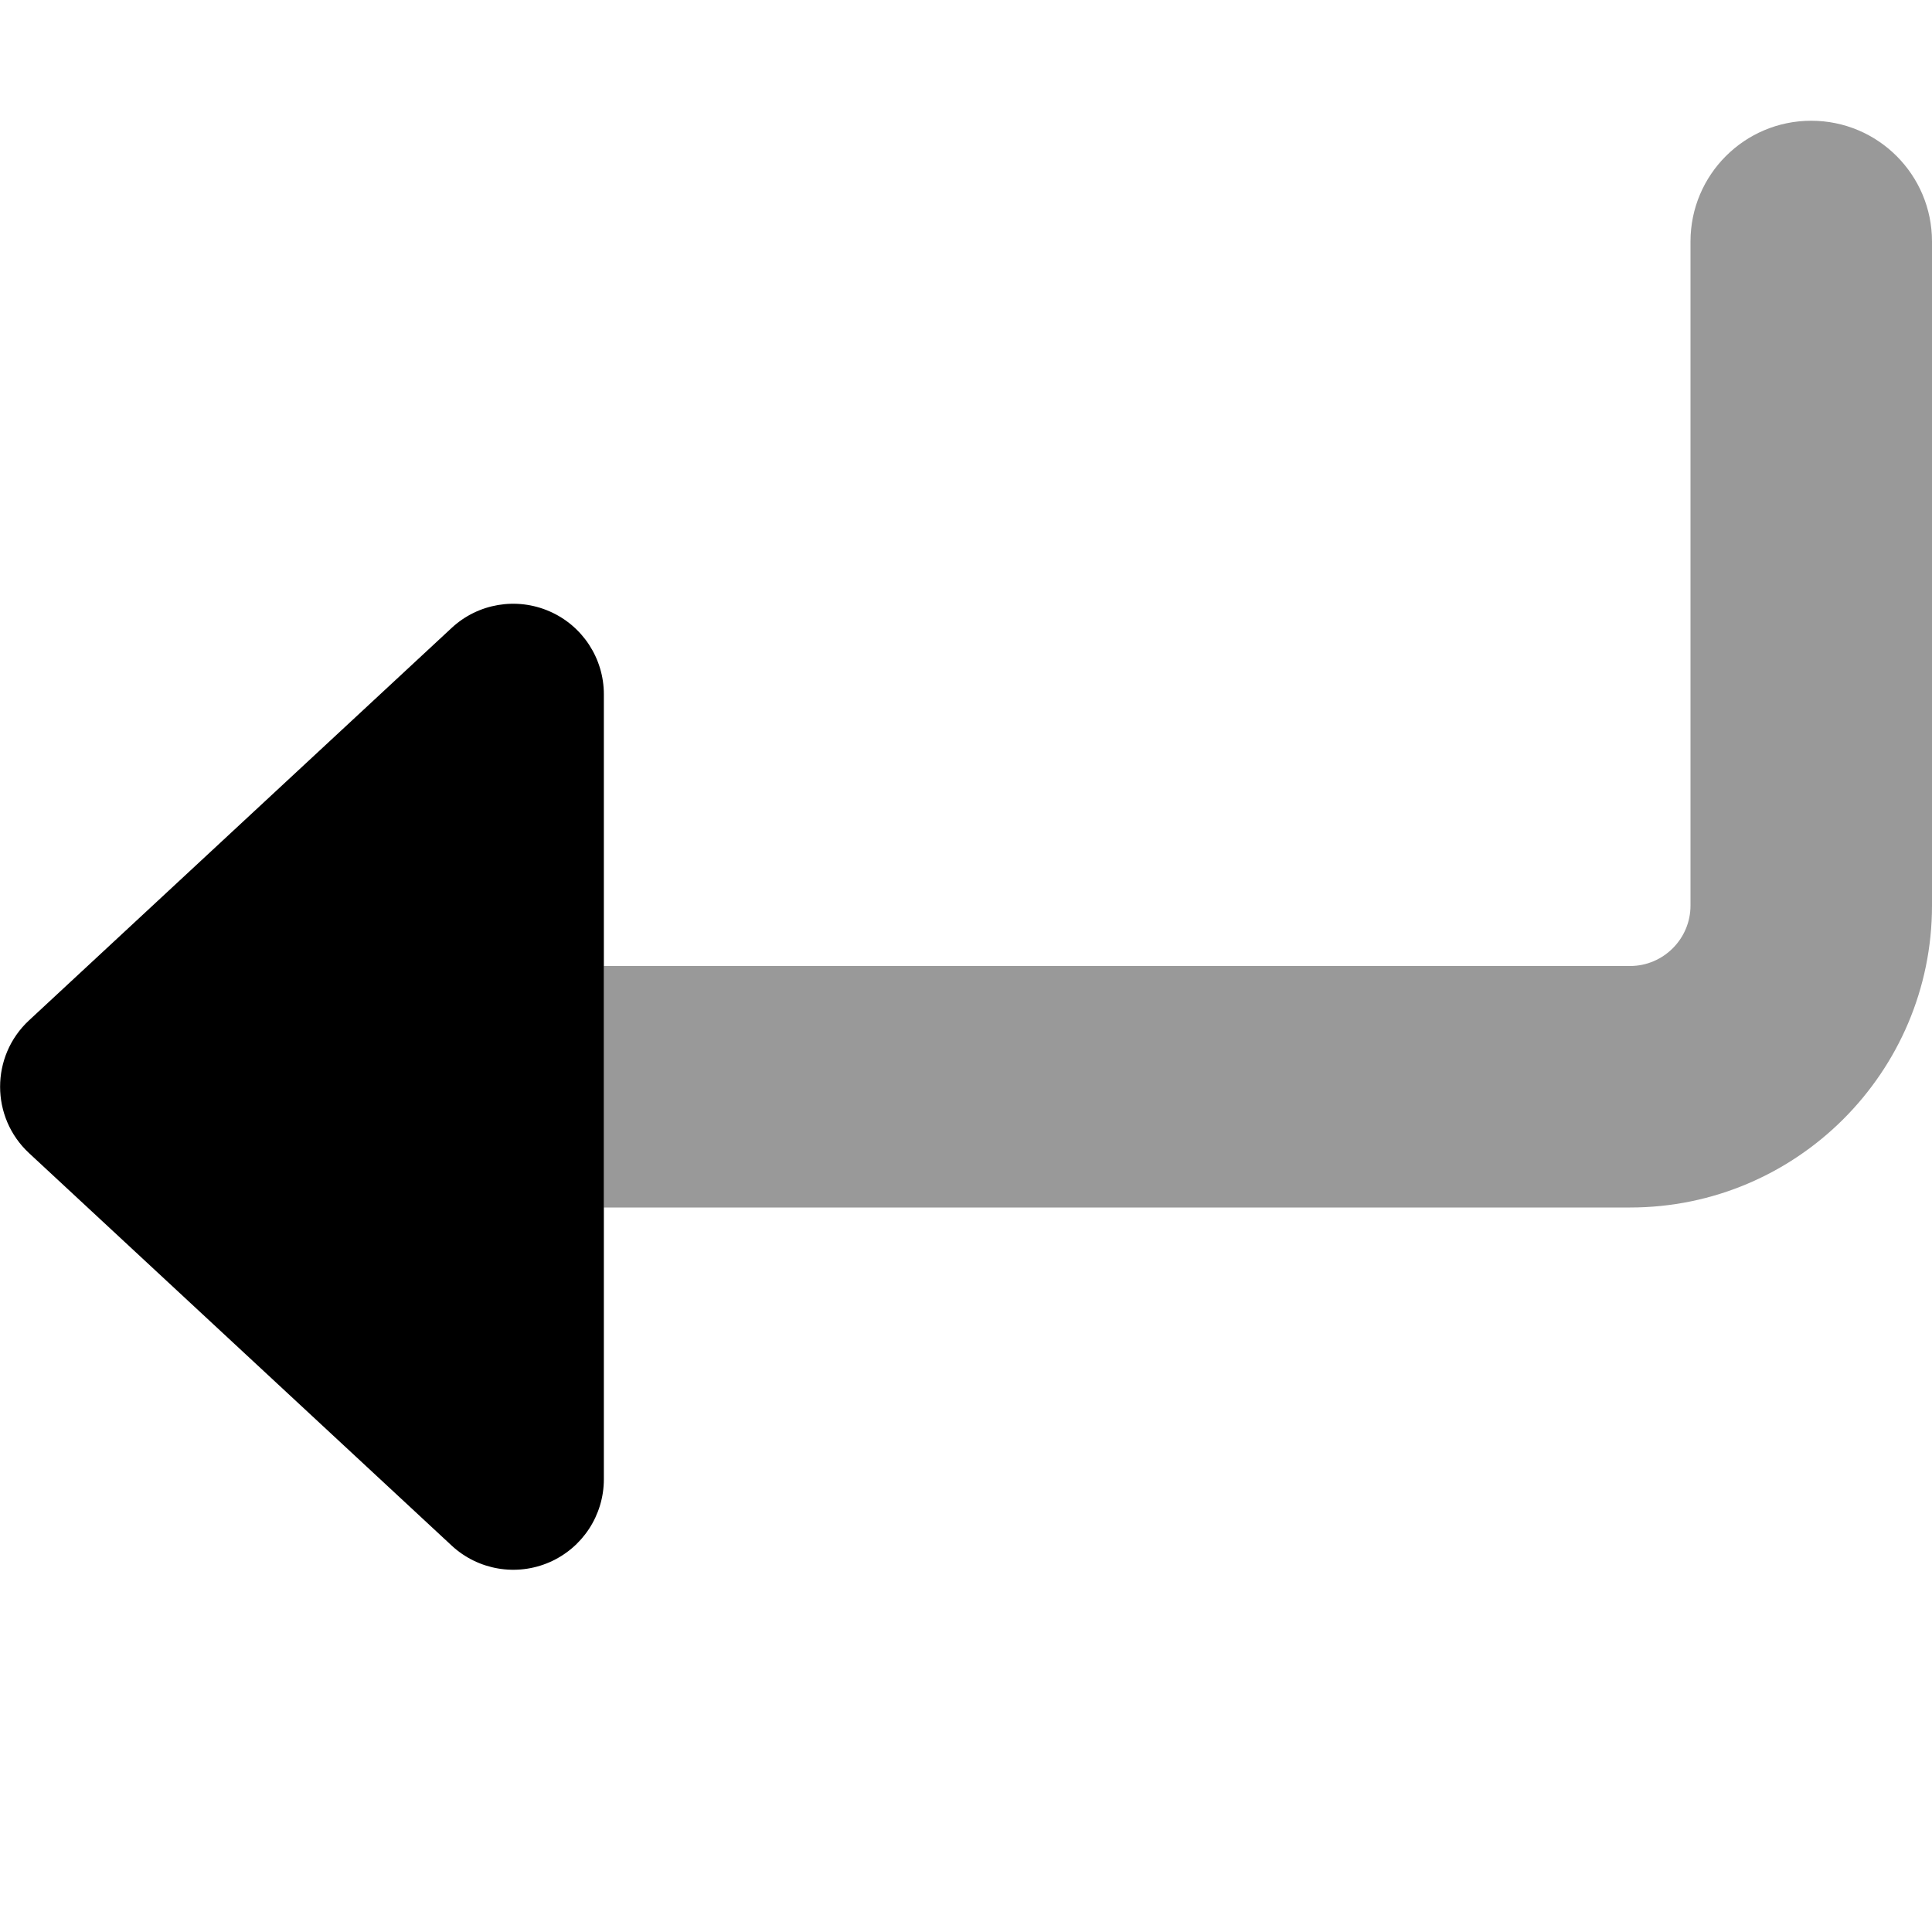 <svg xmlns="http://www.w3.org/2000/svg" viewBox="0 0 512 512"><!--! Font Awesome Pro 6.1.1 by @fontawesome - https://fontawesome.com License - https://fontawesome.com/license (Commercial License) Copyright 2022 Fonticons, Inc. --><defs><style>.fa-secondary{opacity:.4}</style></defs><path class="fa-primary" d="M119.7 409.6c6.984 6.484 17.17 8.219 25.92 4.406s14.41-12.45 14.41-22v-208c0-9.547-5.656-18.19-14.41-22S126.7 159.9 119.7 166.4l-112 104c-10.23 9.498-10.23 25.69 0 35.19L119.7 409.6z"/><path class="fa-secondary" d="M160 256h272C440.8 256 448 248.8 448 240V64c0-17.67 14.31-32 32-32s32 14.33 32 32V240c0 44.11-35.88 80-80 80H160V256z"/></svg>